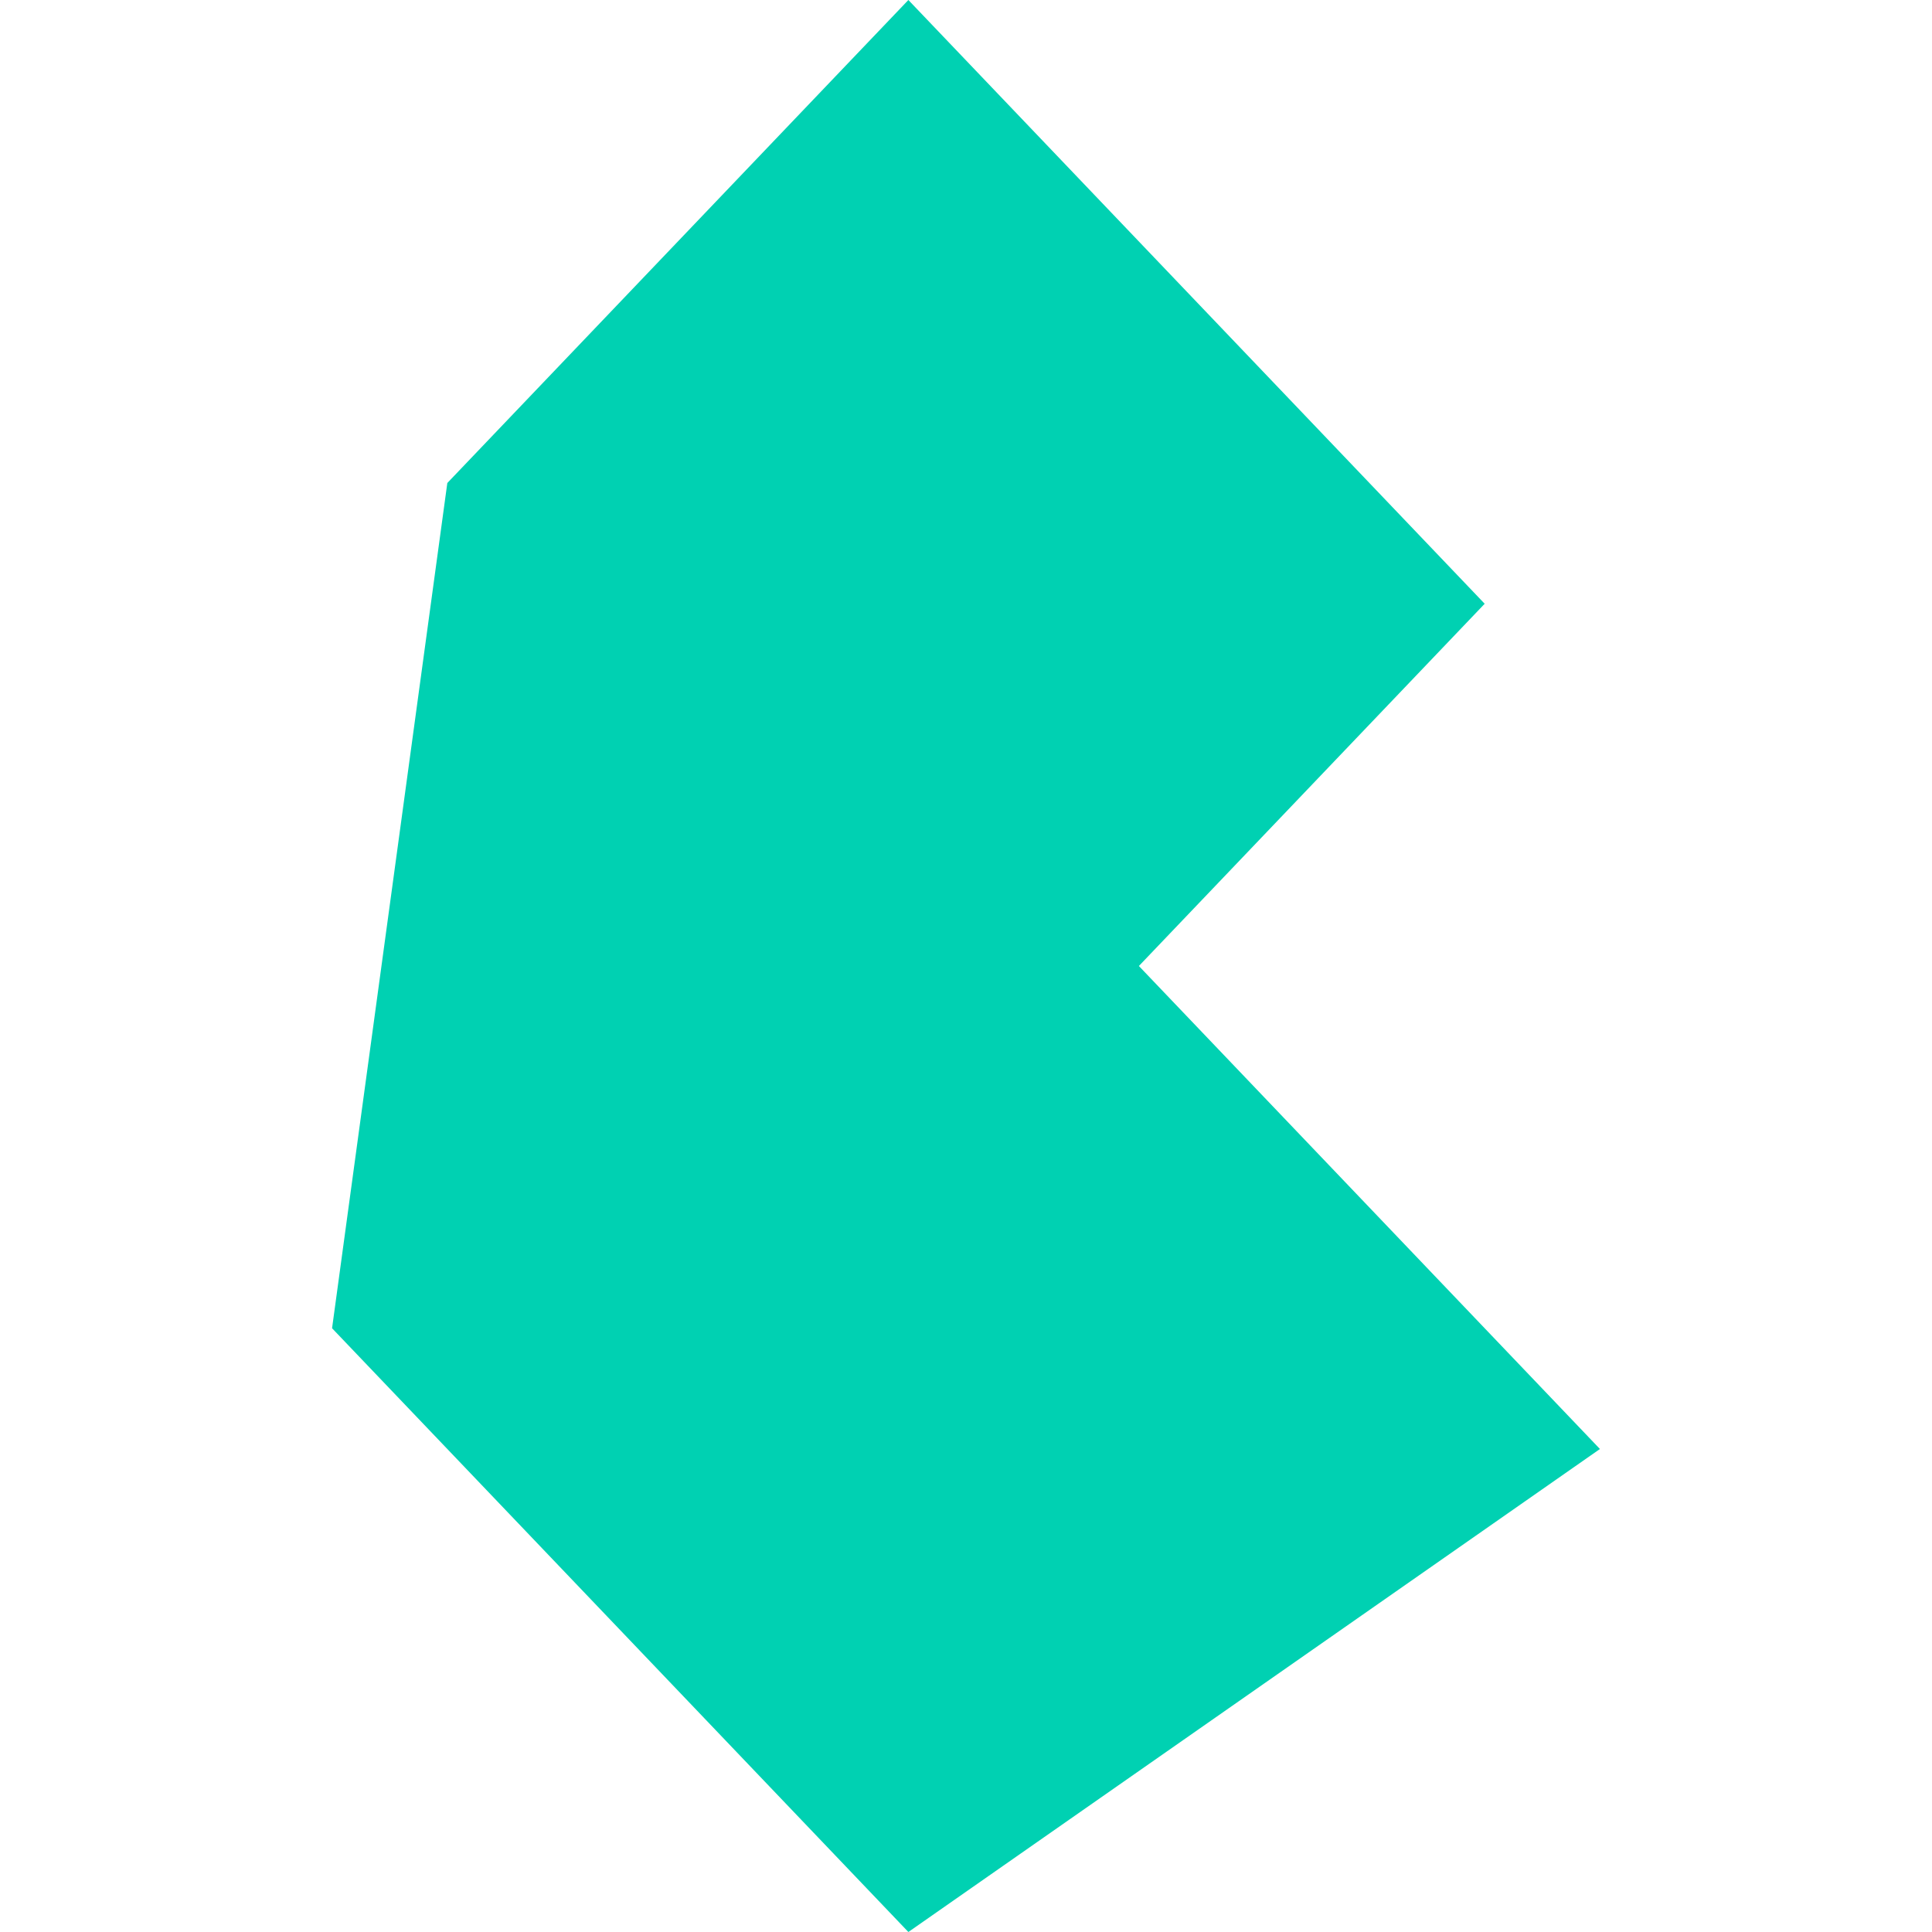 <svg width="64" height="64" viewBox="0 0 42 64" fill="none" xmlns="http://www.w3.org/2000/svg">
  <path fill-rule="evenodd" clip-rule="evenodd" d="M0 44L3.818 16L19.091 0L38.182 20L26.727 32L42 48L19.091 64L0 44Z" fill="#00D1B2" />
</svg>